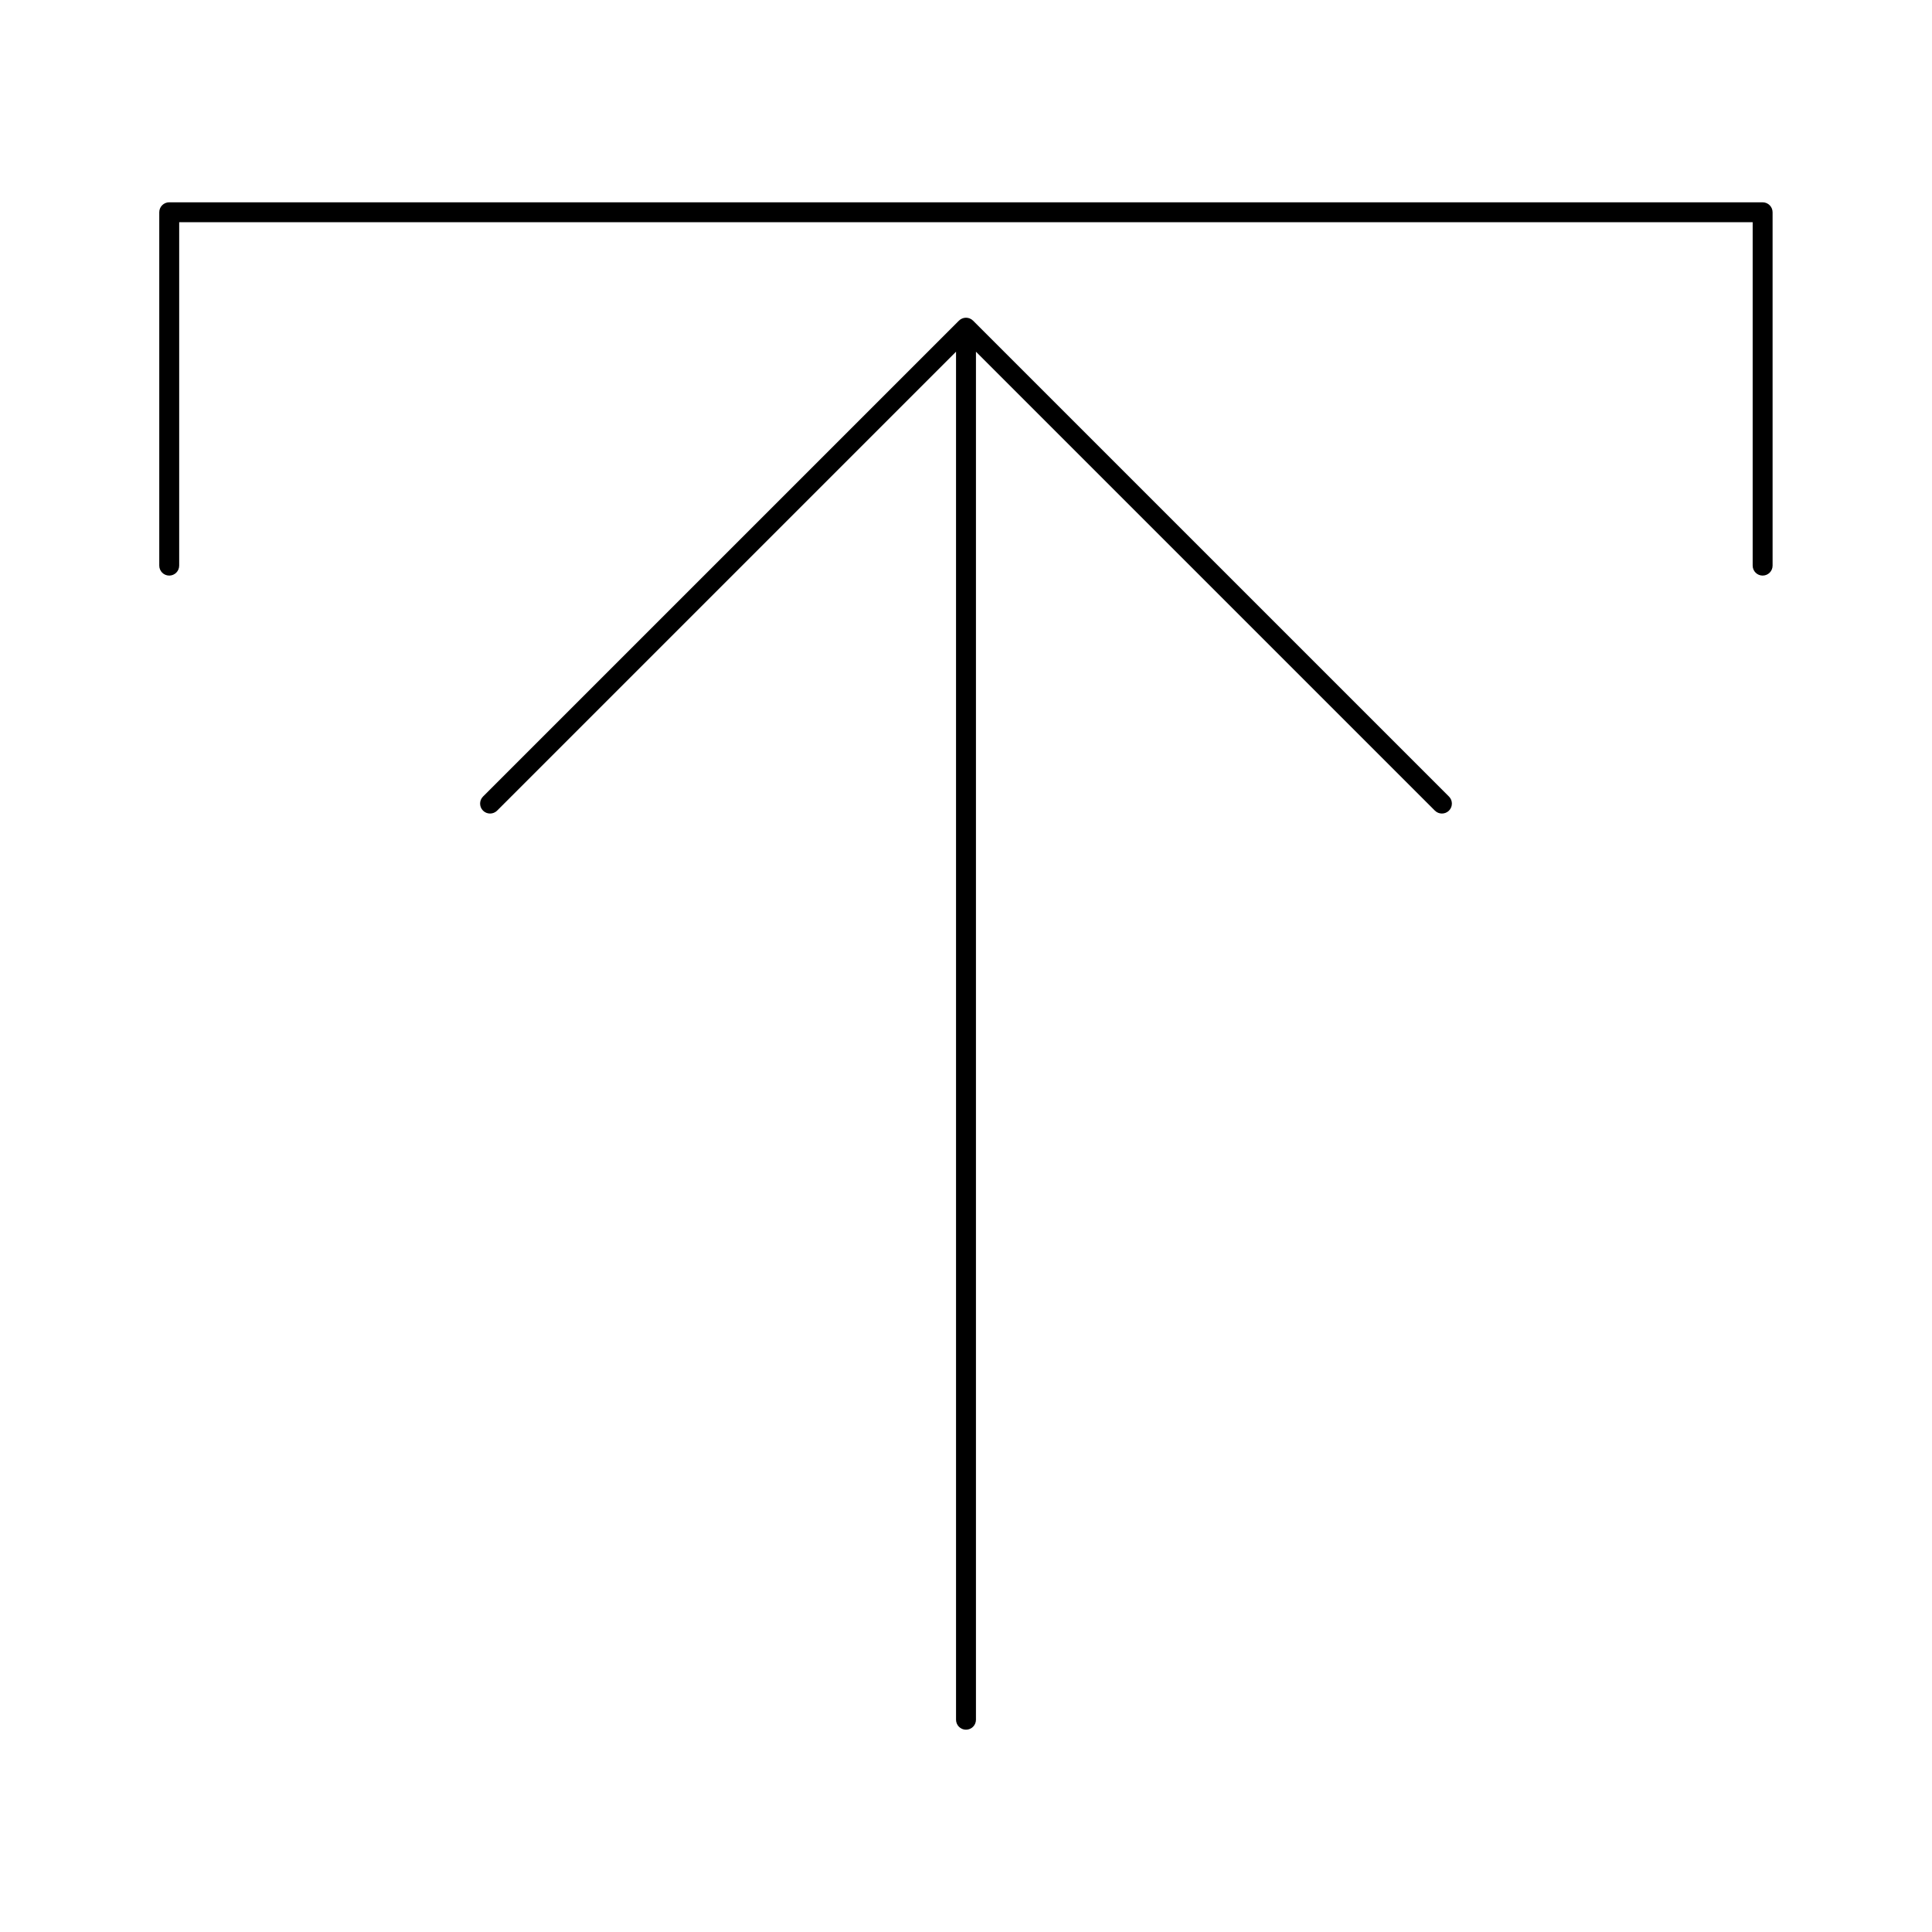 <?xml version="1.0" encoding="UTF-8"?>
<svg width="1200pt" height="1200pt" version="1.1" viewBox="0 0 1200 1200" xmlns="http://www.w3.org/2000/svg">
 <path d="m604.38 199.16c-0.57-0.582-1.262-1.039-2.016-1.348-0.754-0.309-1.559-0.469-2.363-0.469s-1.609 0.16-2.363 0.469c-0.766 0.309-1.449 0.781-2.016 1.348l-295.61 295.59c-2.414 2.414-2.414 6.336 0 8.746 2.414 2.414 6.336 2.414 8.746 0l285.05-285.05v849.71c0 3.414 2.769 6.188 6.188 6.188 3.414 0 6.188-2.769 6.188-6.188v-849.71l285.05 285.05c2.414 2.414 6.336 2.414 8.746 0 2.414-2.414 2.414-6.336 0-8.746z"/>
 <path d="m1094.8 125.65h-989.69c-3.414 0-6.188 2.769-6.188 6.188v219.48c0 3.414 2.769 6.188 6.188 6.188 3.414 0 6.188-2.769 6.188-6.188v-213.29h977.32v213.29c0 3.414 2.769 6.188 6.188 6.188 3.414 0 6.188-2.769 6.188-6.188l-0.004-219.47c0-3.414-2.769-6.188-6.188-6.188z"/>
</svg>
